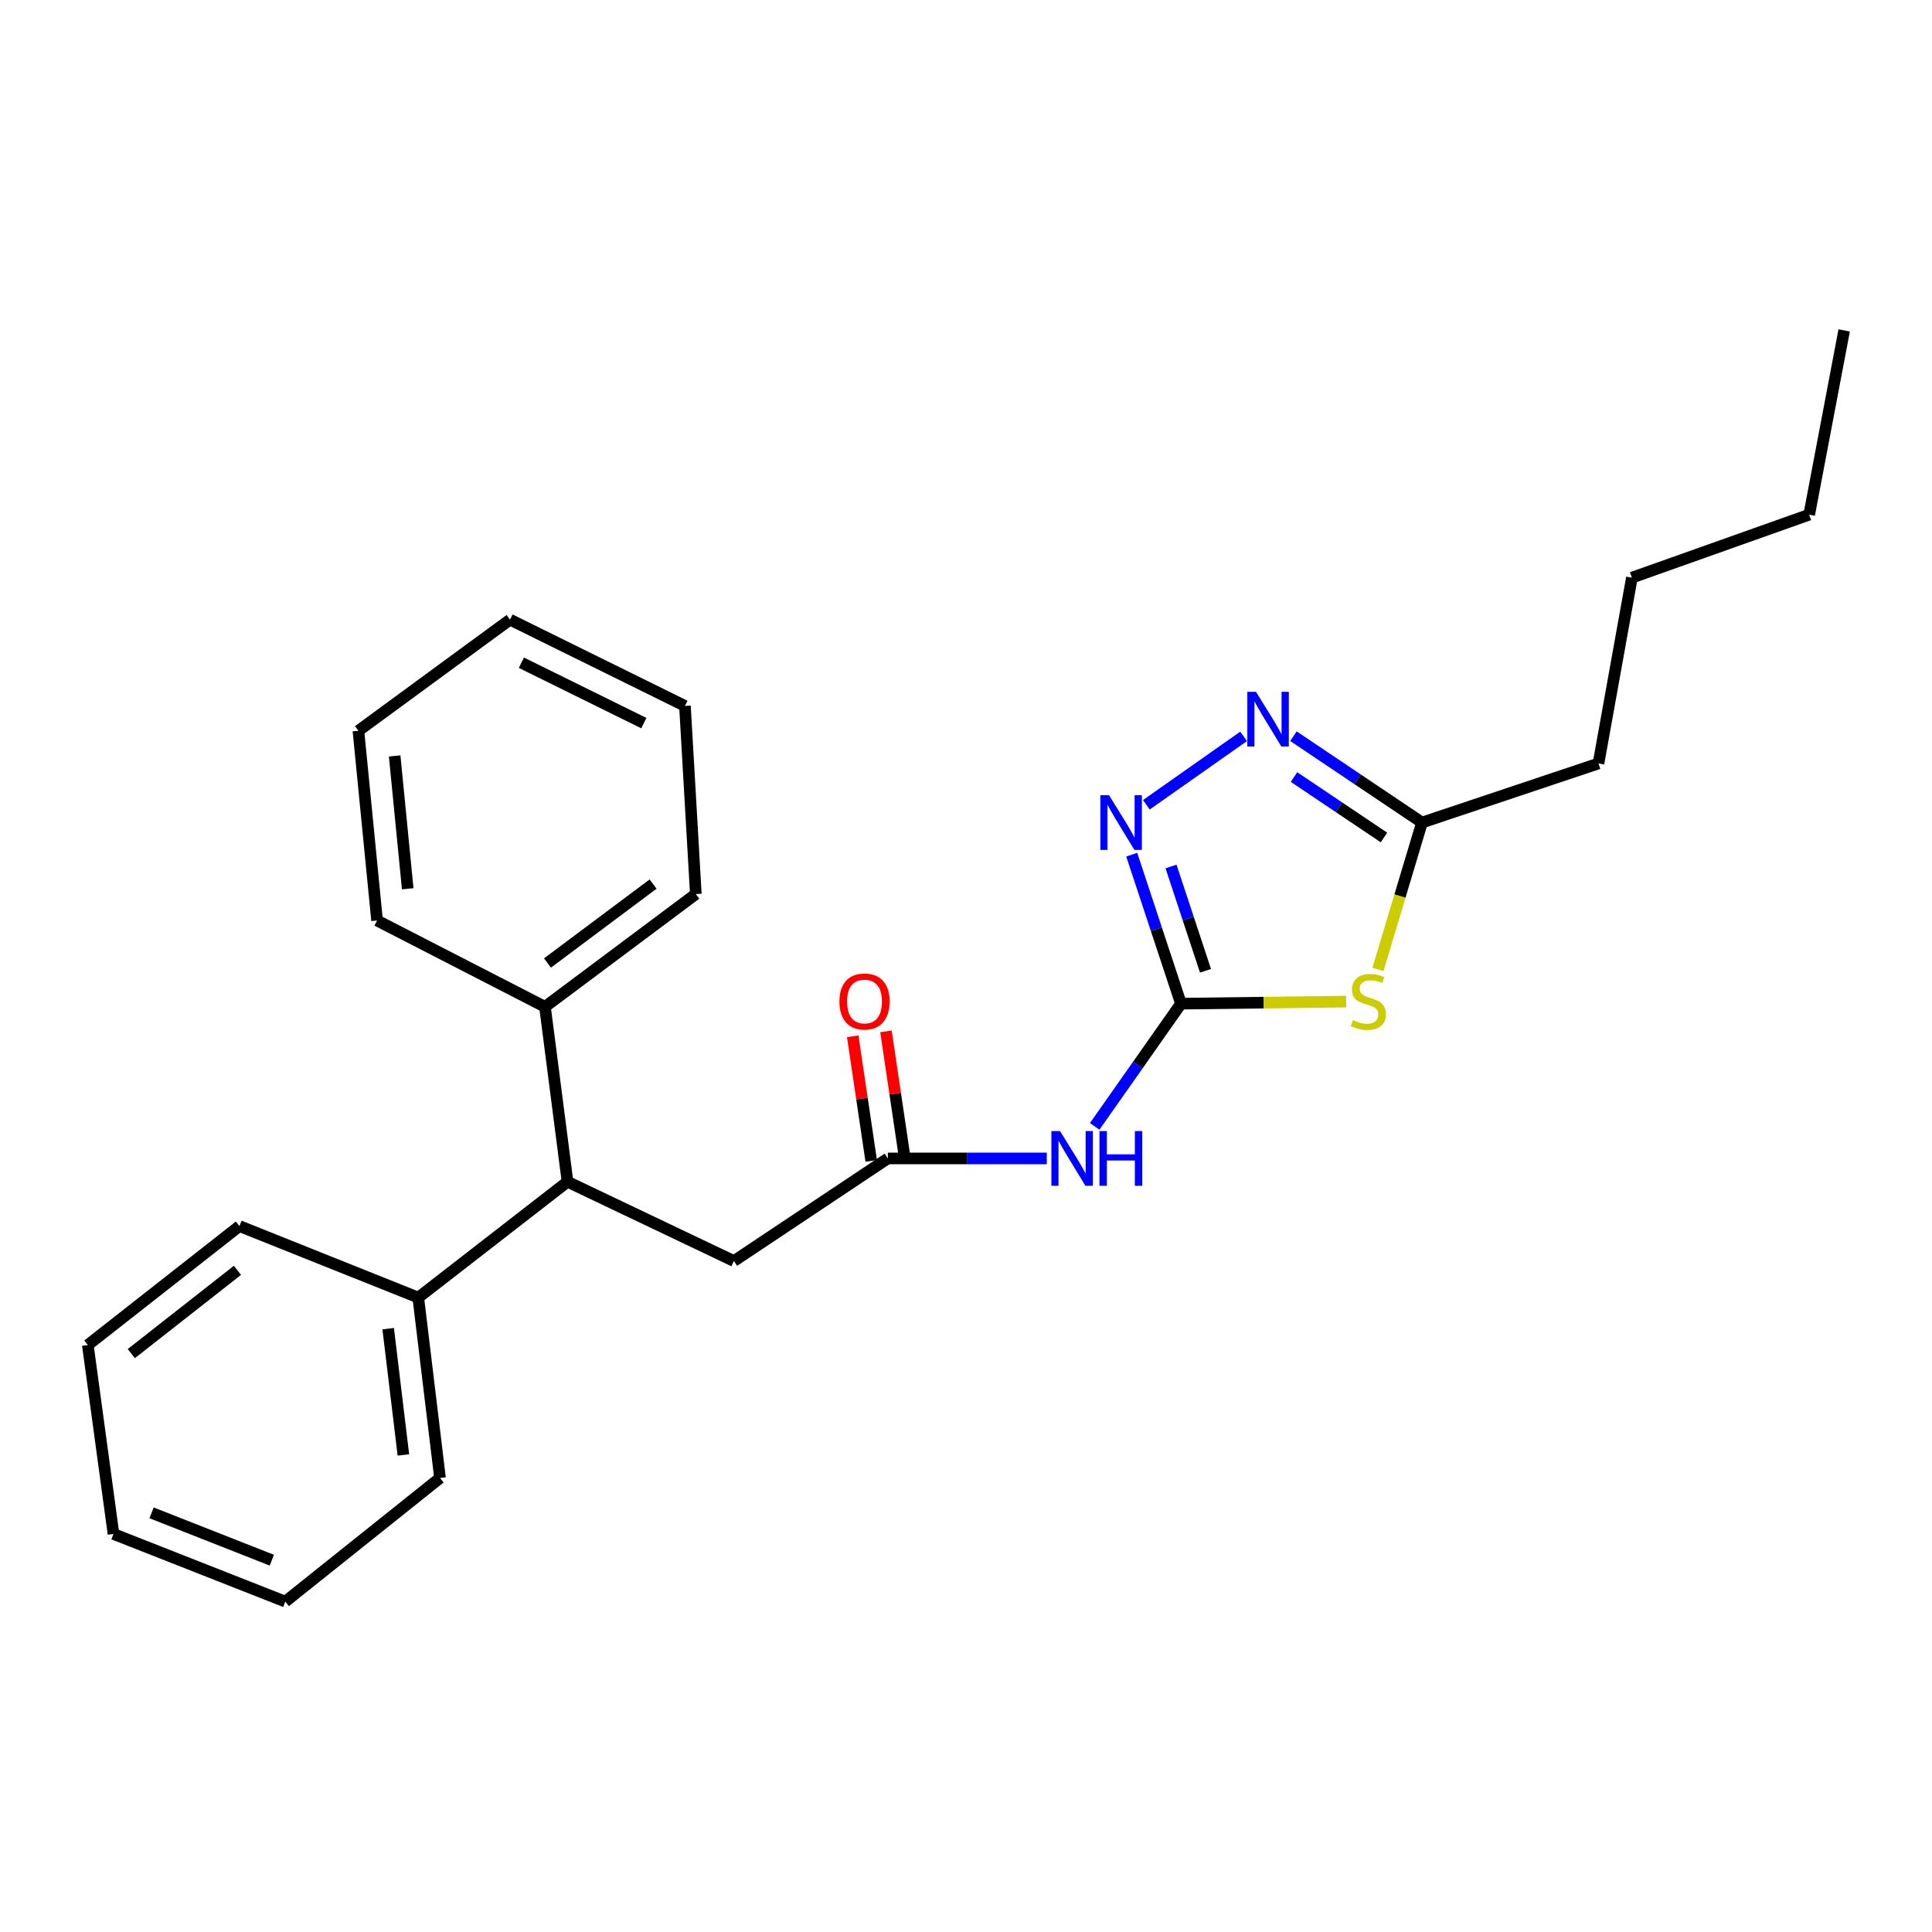 <?xml version='1.0' encoding='iso-8859-1'?>
<svg version='1.1' baseProfile='full'
              xmlns='http://www.w3.org/2000/svg'
                      xmlns:rdkit='http://www.rdkit.org/xml'
                      xmlns:xlink='http://www.w3.org/1999/xlink'
                  xml:space='preserve'
width='1000px' height='1000px' viewBox='0 0 1000 1000'>
<!-- END OF HEADER -->
<rect style='opacity:1.0;fill:#FFFFFF;stroke:none' width='1000' height='1000' x='0' y='0'> </rect>
<path class='bond-0' d='M 611.267,519.499 L 654.016,518.967' style='fill:none;fill-rule:evenodd;stroke:#000000;stroke-width:6px;stroke-linecap:butt;stroke-linejoin:miter;stroke-opacity:1' />
<path class='bond-0' d='M 654.016,518.967 L 696.766,518.435' style='fill:none;fill-rule:evenodd;stroke:#CCCC00;stroke-width:6px;stroke-linecap:butt;stroke-linejoin:miter;stroke-opacity:1' />
<path class='bond-1' d='M 611.267,519.499 L 598.525,480.94' style='fill:none;fill-rule:evenodd;stroke:#000000;stroke-width:6px;stroke-linecap:butt;stroke-linejoin:miter;stroke-opacity:1' />
<path class='bond-1' d='M 598.525,480.94 L 585.783,442.38' style='fill:none;fill-rule:evenodd;stroke:#0000FF;stroke-width:6px;stroke-linecap:butt;stroke-linejoin:miter;stroke-opacity:1' />
<path class='bond-1' d='M 623.959,502.474 L 615.039,475.482' style='fill:none;fill-rule:evenodd;stroke:#000000;stroke-width:6px;stroke-linecap:butt;stroke-linejoin:miter;stroke-opacity:1' />
<path class='bond-1' d='M 615.039,475.482 L 606.12,448.49' style='fill:none;fill-rule:evenodd;stroke:#0000FF;stroke-width:6px;stroke-linecap:butt;stroke-linejoin:miter;stroke-opacity:1' />
<path class='bond-3' d='M 611.267,519.499 L 588.943,551.247' style='fill:none;fill-rule:evenodd;stroke:#000000;stroke-width:6px;stroke-linecap:butt;stroke-linejoin:miter;stroke-opacity:1' />
<path class='bond-3' d='M 588.943,551.247 L 566.62,582.996' style='fill:none;fill-rule:evenodd;stroke:#0000FF;stroke-width:6px;stroke-linecap:butt;stroke-linejoin:miter;stroke-opacity:1' />
<path class='bond-4' d='M 713.23,501.756 L 724.626,463.754' style='fill:none;fill-rule:evenodd;stroke:#CCCC00;stroke-width:6px;stroke-linecap:butt;stroke-linejoin:miter;stroke-opacity:1' />
<path class='bond-4' d='M 724.626,463.754 L 736.022,425.751' style='fill:none;fill-rule:evenodd;stroke:#000000;stroke-width:6px;stroke-linecap:butt;stroke-linejoin:miter;stroke-opacity:1' />
<path class='bond-2' d='M 593.353,416.558 L 643.687,381.142' style='fill:none;fill-rule:evenodd;stroke:#0000FF;stroke-width:6px;stroke-linecap:butt;stroke-linejoin:miter;stroke-opacity:1' />
<path class='bond-25' d='M 669.492,381.057 L 702.757,403.404' style='fill:none;fill-rule:evenodd;stroke:#0000FF;stroke-width:6px;stroke-linecap:butt;stroke-linejoin:miter;stroke-opacity:1' />
<path class='bond-25' d='M 702.757,403.404 L 736.022,425.751' style='fill:none;fill-rule:evenodd;stroke:#000000;stroke-width:6px;stroke-linecap:butt;stroke-linejoin:miter;stroke-opacity:1' />
<path class='bond-25' d='M 669.773,402.198 L 693.058,417.841' style='fill:none;fill-rule:evenodd;stroke:#0000FF;stroke-width:6px;stroke-linecap:butt;stroke-linejoin:miter;stroke-opacity:1' />
<path class='bond-25' d='M 693.058,417.841 L 716.344,433.485' style='fill:none;fill-rule:evenodd;stroke:#000000;stroke-width:6px;stroke-linecap:butt;stroke-linejoin:miter;stroke-opacity:1' />
<path class='bond-5' d='M 541.817,599.604 L 500.68,599.604' style='fill:none;fill-rule:evenodd;stroke:#0000FF;stroke-width:6px;stroke-linecap:butt;stroke-linejoin:miter;stroke-opacity:1' />
<path class='bond-5' d='M 500.68,599.604 L 459.542,599.604' style='fill:none;fill-rule:evenodd;stroke:#000000;stroke-width:6px;stroke-linecap:butt;stroke-linejoin:miter;stroke-opacity:1' />
<path class='bond-11' d='M 736.022,425.751 L 827.374,395.169' style='fill:none;fill-rule:evenodd;stroke:#000000;stroke-width:6px;stroke-linecap:butt;stroke-linejoin:miter;stroke-opacity:1' />
<path class='bond-7' d='M 459.542,599.604 L 379.873,652.71' style='fill:none;fill-rule:evenodd;stroke:#000000;stroke-width:6px;stroke-linecap:butt;stroke-linejoin:miter;stroke-opacity:1' />
<path class='bond-8' d='M 468.144,598.327 L 463.358,566.078' style='fill:none;fill-rule:evenodd;stroke:#000000;stroke-width:6px;stroke-linecap:butt;stroke-linejoin:miter;stroke-opacity:1' />
<path class='bond-8' d='M 463.358,566.078 L 458.571,533.83' style='fill:none;fill-rule:evenodd;stroke:#FF0000;stroke-width:6px;stroke-linecap:butt;stroke-linejoin:miter;stroke-opacity:1' />
<path class='bond-8' d='M 450.94,600.88 L 446.153,568.632' style='fill:none;fill-rule:evenodd;stroke:#000000;stroke-width:6px;stroke-linecap:butt;stroke-linejoin:miter;stroke-opacity:1' />
<path class='bond-8' d='M 446.153,568.632 L 441.367,536.383' style='fill:none;fill-rule:evenodd;stroke:#FF0000;stroke-width:6px;stroke-linecap:butt;stroke-linejoin:miter;stroke-opacity:1' />
<path class='bond-6' d='M 293.749,611.672 L 379.873,652.71' style='fill:none;fill-rule:evenodd;stroke:#000000;stroke-width:6px;stroke-linecap:butt;stroke-linejoin:miter;stroke-opacity:1' />
<path class='bond-9' d='M 293.749,611.672 L 282.076,521.132' style='fill:none;fill-rule:evenodd;stroke:#000000;stroke-width:6px;stroke-linecap:butt;stroke-linejoin:miter;stroke-opacity:1' />
<path class='bond-10' d='M 293.749,611.672 L 216.495,671.63' style='fill:none;fill-rule:evenodd;stroke:#000000;stroke-width:6px;stroke-linecap:butt;stroke-linejoin:miter;stroke-opacity:1' />
<path class='bond-12' d='M 282.076,521.132 L 360.161,462.769' style='fill:none;fill-rule:evenodd;stroke:#000000;stroke-width:6px;stroke-linecap:butt;stroke-linejoin:miter;stroke-opacity:1' />
<path class='bond-12' d='M 283.376,498.446 L 338.035,457.592' style='fill:none;fill-rule:evenodd;stroke:#000000;stroke-width:6px;stroke-linecap:butt;stroke-linejoin:miter;stroke-opacity:1' />
<path class='bond-13' d='M 282.076,521.132 L 195.169,476.452' style='fill:none;fill-rule:evenodd;stroke:#000000;stroke-width:6px;stroke-linecap:butt;stroke-linejoin:miter;stroke-opacity:1' />
<path class='bond-14' d='M 216.495,671.63 L 227.752,765.001' style='fill:none;fill-rule:evenodd;stroke:#000000;stroke-width:6px;stroke-linecap:butt;stroke-linejoin:miter;stroke-opacity:1' />
<path class='bond-14' d='M 200.916,687.717 L 208.796,753.077' style='fill:none;fill-rule:evenodd;stroke:#000000;stroke-width:6px;stroke-linecap:butt;stroke-linejoin:miter;stroke-opacity:1' />
<path class='bond-15' d='M 216.495,671.63 L 123.926,634.612' style='fill:none;fill-rule:evenodd;stroke:#000000;stroke-width:6px;stroke-linecap:butt;stroke-linejoin:miter;stroke-opacity:1' />
<path class='bond-16' d='M 827.374,395.169 L 844.67,298.995' style='fill:none;fill-rule:evenodd;stroke:#000000;stroke-width:6px;stroke-linecap:butt;stroke-linejoin:miter;stroke-opacity:1' />
<path class='bond-19' d='M 360.161,462.769 L 354.527,365.388' style='fill:none;fill-rule:evenodd;stroke:#000000;stroke-width:6px;stroke-linecap:butt;stroke-linejoin:miter;stroke-opacity:1' />
<path class='bond-20' d='M 195.169,476.452 L 185.516,378.249' style='fill:none;fill-rule:evenodd;stroke:#000000;stroke-width:6px;stroke-linecap:butt;stroke-linejoin:miter;stroke-opacity:1' />
<path class='bond-20' d='M 211.031,460.02 L 204.274,391.278' style='fill:none;fill-rule:evenodd;stroke:#000000;stroke-width:6px;stroke-linecap:butt;stroke-linejoin:miter;stroke-opacity:1' />
<path class='bond-21' d='M 227.752,765.001 L 147.667,828.988' style='fill:none;fill-rule:evenodd;stroke:#000000;stroke-width:6px;stroke-linecap:butt;stroke-linejoin:miter;stroke-opacity:1' />
<path class='bond-22' d='M 123.926,634.612 L 45.455,696.183' style='fill:none;fill-rule:evenodd;stroke:#000000;stroke-width:6px;stroke-linecap:butt;stroke-linejoin:miter;stroke-opacity:1' />
<path class='bond-22' d='M 122.892,657.531 L 67.962,700.631' style='fill:none;fill-rule:evenodd;stroke:#000000;stroke-width:6px;stroke-linecap:butt;stroke-linejoin:miter;stroke-opacity:1' />
<path class='bond-17' d='M 844.67,298.995 L 936.437,266.393' style='fill:none;fill-rule:evenodd;stroke:#000000;stroke-width:6px;stroke-linecap:butt;stroke-linejoin:miter;stroke-opacity:1' />
<path class='bond-18' d='M 936.437,266.393 L 954.545,171.012' style='fill:none;fill-rule:evenodd;stroke:#000000;stroke-width:6px;stroke-linecap:butt;stroke-linejoin:miter;stroke-opacity:1' />
<path class='bond-27' d='M 354.527,365.388 L 263.978,320.727' style='fill:none;fill-rule:evenodd;stroke:#000000;stroke-width:6px;stroke-linecap:butt;stroke-linejoin:miter;stroke-opacity:1' />
<path class='bond-27' d='M 333.251,374.288 L 269.866,343.025' style='fill:none;fill-rule:evenodd;stroke:#000000;stroke-width:6px;stroke-linecap:butt;stroke-linejoin:miter;stroke-opacity:1' />
<path class='bond-23' d='M 185.516,378.249 L 263.978,320.727' style='fill:none;fill-rule:evenodd;stroke:#000000;stroke-width:6px;stroke-linecap:butt;stroke-linejoin:miter;stroke-opacity:1' />
<path class='bond-26' d='M 147.667,828.988 L 58.741,793.98' style='fill:none;fill-rule:evenodd;stroke:#000000;stroke-width:6px;stroke-linecap:butt;stroke-linejoin:miter;stroke-opacity:1' />
<path class='bond-26' d='M 140.699,807.552 L 78.451,783.047' style='fill:none;fill-rule:evenodd;stroke:#000000;stroke-width:6px;stroke-linecap:butt;stroke-linejoin:miter;stroke-opacity:1' />
<path class='bond-24' d='M 45.455,696.183 L 58.741,793.98' style='fill:none;fill-rule:evenodd;stroke:#000000;stroke-width:6px;stroke-linecap:butt;stroke-linejoin:miter;stroke-opacity:1' />
<path  class='atom-1' d='M 700.271 528.012
Q 700.591 528.132, 701.911 528.692
Q 703.231 529.252, 704.671 529.612
Q 706.151 529.932, 707.591 529.932
Q 710.271 529.932, 711.831 528.652
Q 713.391 527.332, 713.391 525.052
Q 713.391 523.492, 712.591 522.532
Q 711.831 521.572, 710.631 521.052
Q 709.431 520.532, 707.431 519.932
Q 704.911 519.172, 703.391 518.452
Q 701.911 517.732, 700.831 516.212
Q 699.791 514.692, 699.791 512.132
Q 699.791 508.572, 702.191 506.372
Q 704.631 504.172, 709.431 504.172
Q 712.711 504.172, 716.431 505.732
L 715.511 508.812
Q 712.111 507.412, 709.551 507.412
Q 706.791 507.412, 705.271 508.572
Q 703.751 509.692, 703.791 511.652
Q 703.791 513.172, 704.551 514.092
Q 705.351 515.012, 706.471 515.532
Q 707.631 516.052, 709.551 516.652
Q 712.111 517.452, 713.631 518.252
Q 715.151 519.052, 716.231 520.692
Q 717.351 522.292, 717.351 525.052
Q 717.351 528.972, 714.711 531.092
Q 712.111 533.172, 707.751 533.172
Q 705.231 533.172, 703.311 532.612
Q 701.431 532.092, 699.191 531.172
L 700.271 528.012
' fill='#CCCC00'/>
<path  class='atom-2' d='M 574.028 411.591
L 583.308 426.591
Q 584.228 428.071, 585.708 430.751
Q 587.188 433.431, 587.268 433.591
L 587.268 411.591
L 591.028 411.591
L 591.028 439.911
L 587.148 439.911
L 577.188 423.511
Q 576.028 421.591, 574.788 419.391
Q 573.588 417.191, 573.228 416.511
L 573.228 439.911
L 569.548 439.911
L 569.548 411.591
L 574.028 411.591
' fill='#0000FF'/>
<path  class='atom-3' d='M 650.093 358.069
L 659.373 373.069
Q 660.293 374.549, 661.773 377.229
Q 663.253 379.909, 663.333 380.069
L 663.333 358.069
L 667.093 358.069
L 667.093 386.389
L 663.213 386.389
L 653.253 369.989
Q 652.093 368.069, 650.853 365.869
Q 649.653 363.669, 649.293 362.989
L 649.293 386.389
L 645.613 386.389
L 645.613 358.069
L 650.093 358.069
' fill='#0000FF'/>
<path  class='atom-4' d='M 548.682 585.444
L 557.962 600.444
Q 558.882 601.924, 560.362 604.604
Q 561.842 607.284, 561.922 607.444
L 561.922 585.444
L 565.682 585.444
L 565.682 613.764
L 561.802 613.764
L 551.842 597.364
Q 550.682 595.444, 549.442 593.244
Q 548.242 591.044, 547.882 590.364
L 547.882 613.764
L 544.202 613.764
L 544.202 585.444
L 548.682 585.444
' fill='#0000FF'/>
<path  class='atom-4' d='M 569.082 585.444
L 572.922 585.444
L 572.922 597.484
L 587.402 597.484
L 587.402 585.444
L 591.242 585.444
L 591.242 613.764
L 587.402 613.764
L 587.402 600.684
L 572.922 600.684
L 572.922 613.764
L 569.082 613.764
L 569.082 585.444
' fill='#0000FF'/>
<path  class='atom-9' d='M 434.473 518.372
Q 434.473 511.572, 437.833 507.772
Q 441.193 503.972, 447.473 503.972
Q 453.753 503.972, 457.113 507.772
Q 460.473 511.572, 460.473 518.372
Q 460.473 525.252, 457.073 529.172
Q 453.673 533.052, 447.473 533.052
Q 441.233 533.052, 437.833 529.172
Q 434.473 525.292, 434.473 518.372
M 447.473 529.852
Q 451.793 529.852, 454.113 526.972
Q 456.473 524.052, 456.473 518.372
Q 456.473 512.812, 454.113 510.012
Q 451.793 507.172, 447.473 507.172
Q 443.153 507.172, 440.793 509.972
Q 438.473 512.772, 438.473 518.372
Q 438.473 524.092, 440.793 526.972
Q 443.153 529.852, 447.473 529.852
' fill='#FF0000'/>
</svg>
